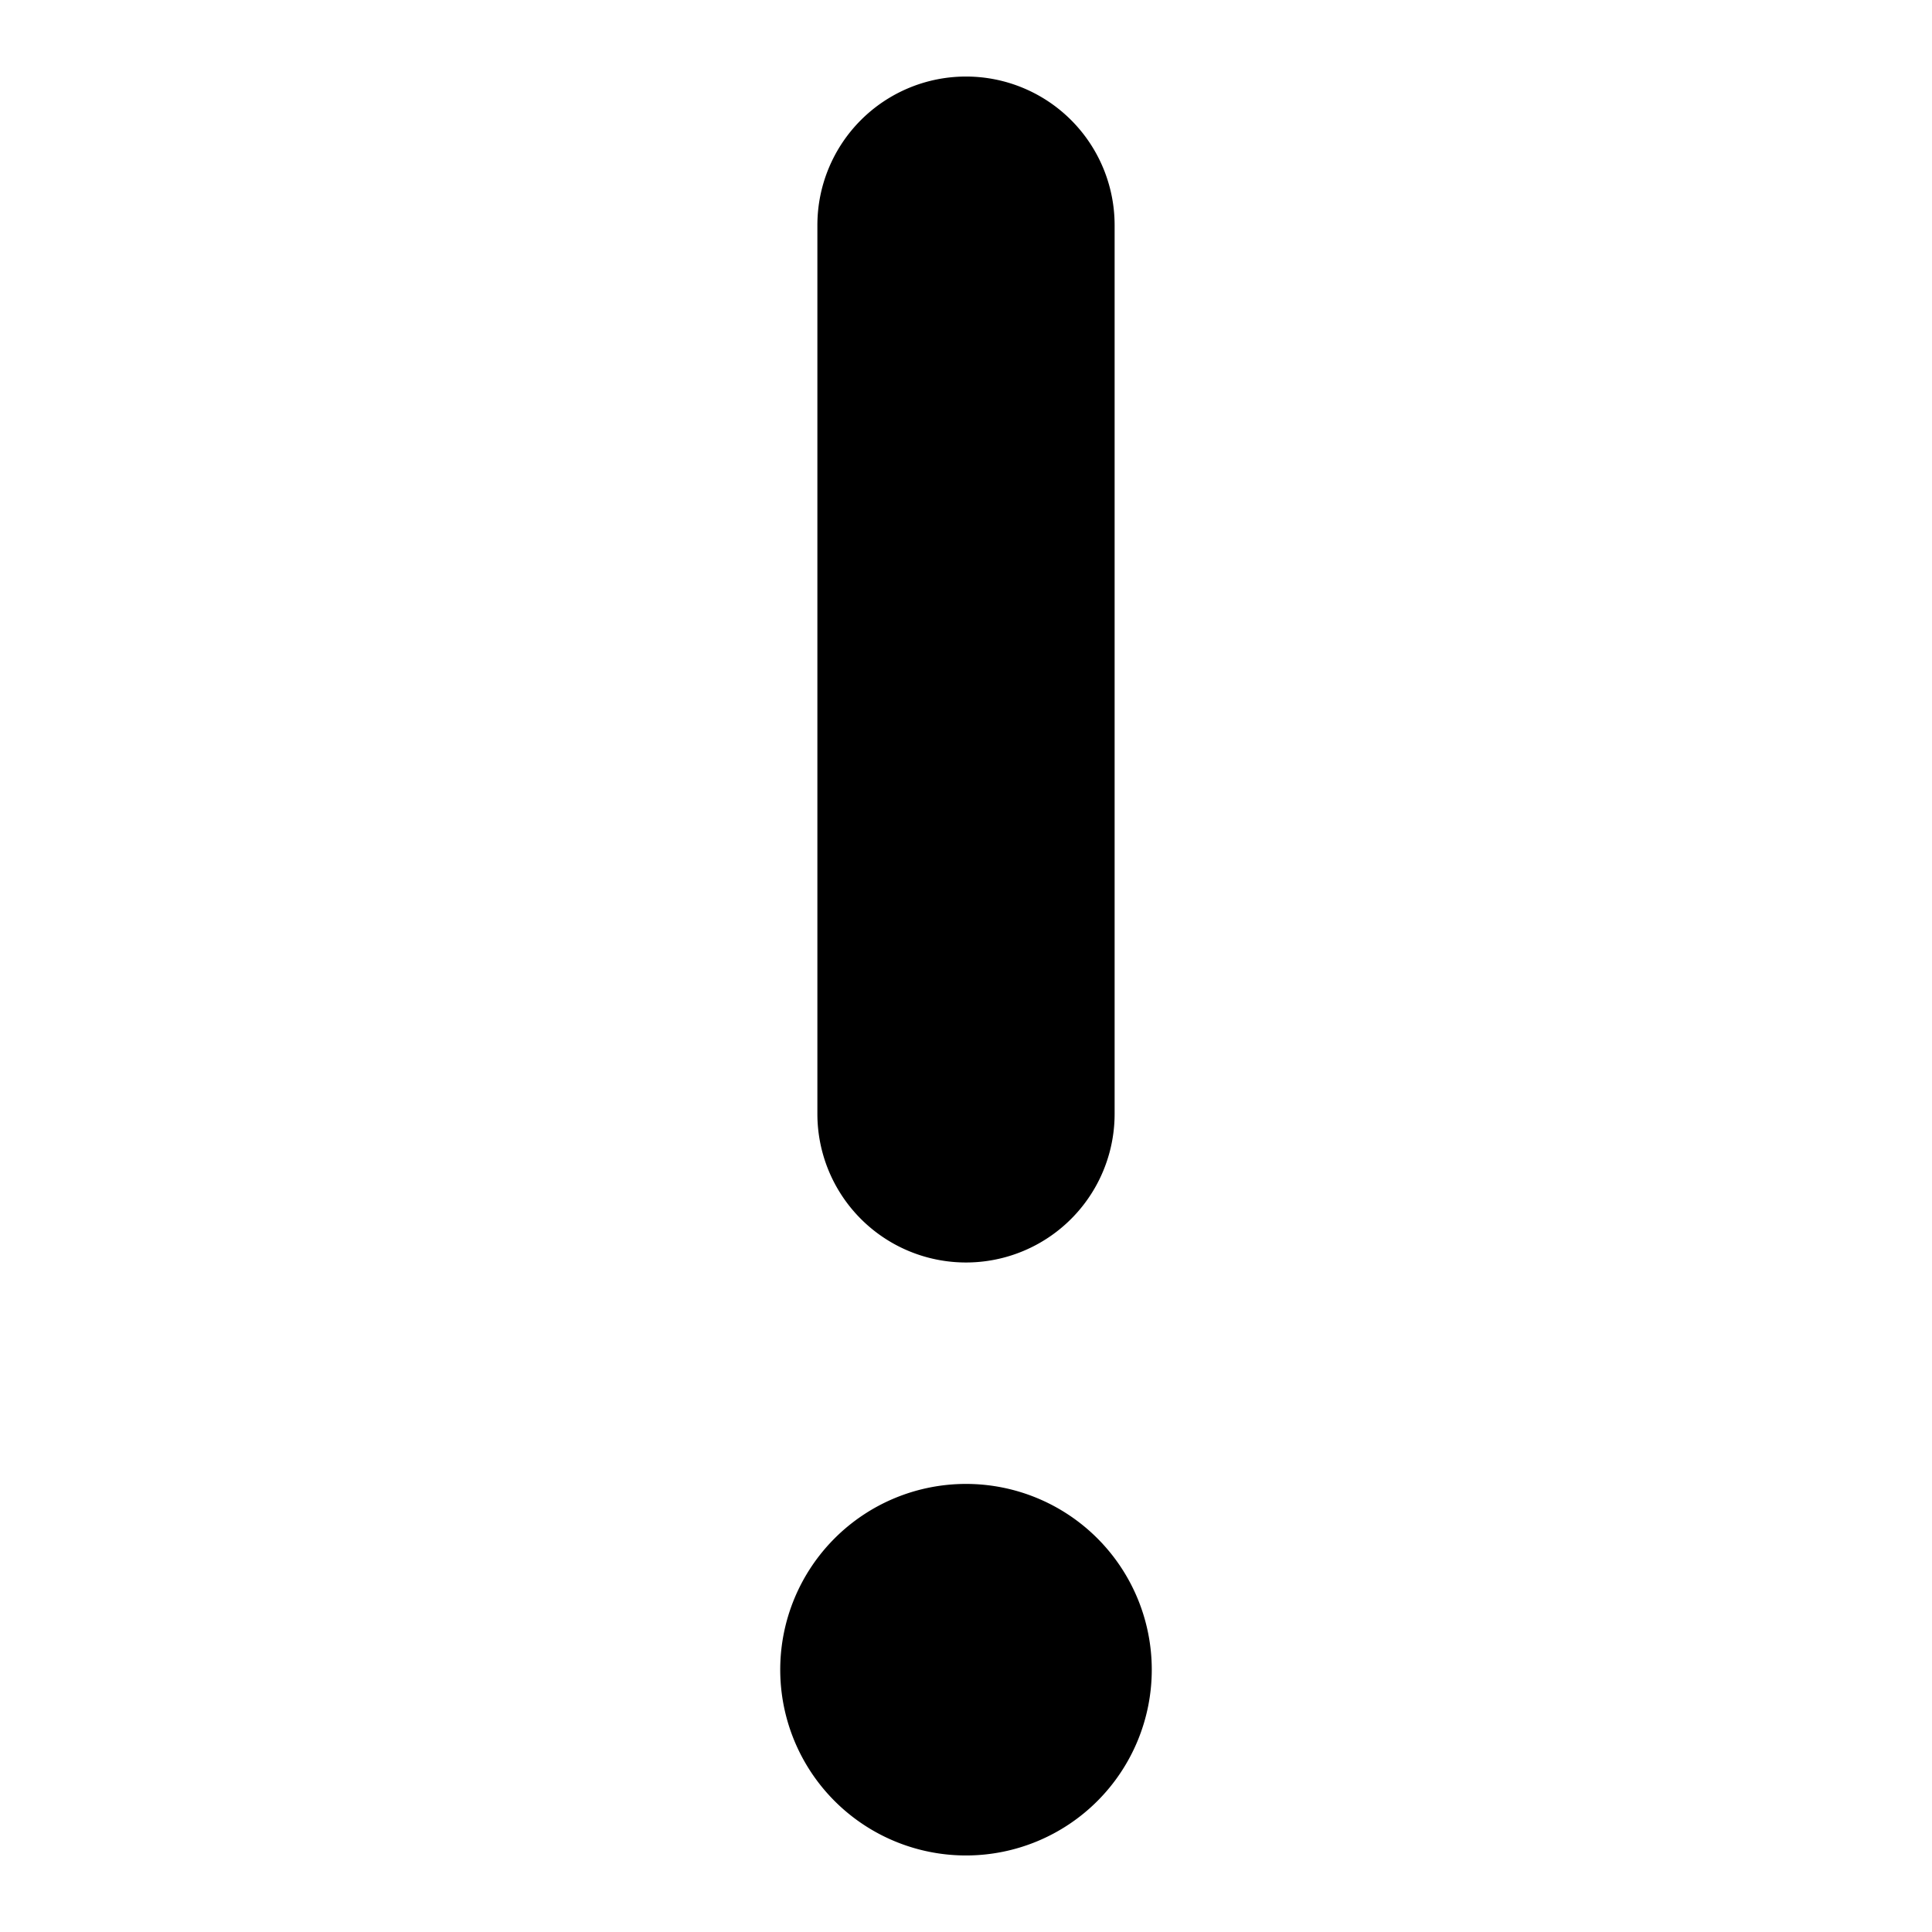 <svg viewBox="-1 -1 26 26" class="svg gitea-exclamation" width="16" height="16" aria-hidden="true"><path d="M12 15.99a2 2 0 0 0 2-2V2.03a2 2 0 0 0-4 0v11.96a2 2 0 0 0 2 2zm0 7.98a2.5 2.5 0 1 0-2.5-2.5 2.5 2.5 0 0 0 2.5 2.5z"/></svg>
